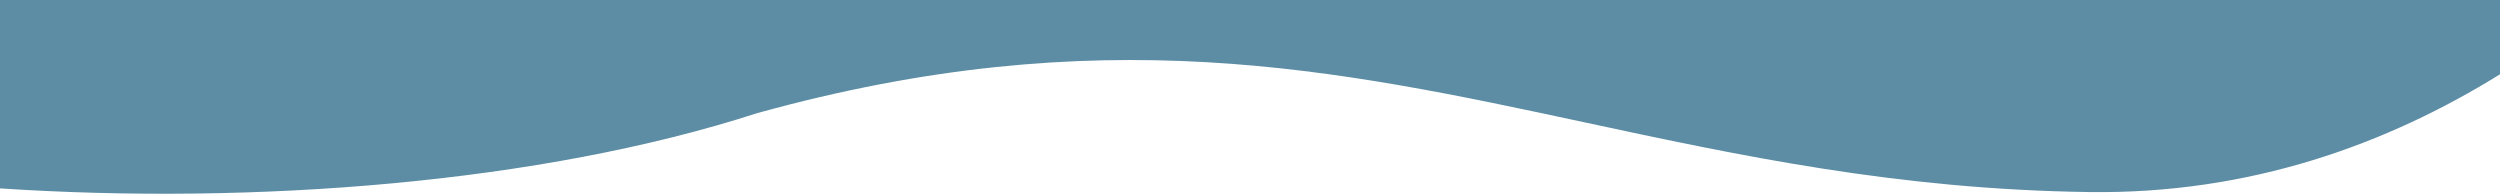 <?xml version="1.0"?>
<svg xmlns="http://www.w3.org/2000/svg" width="400" height="31" viewBox="0 0 400 31" fill="none">
<path fill-rule="evenodd" clip-rule="evenodd" d="M400 11.884C382.031 23.032 360.022 31.105 334.186 30.726C303.558 30.31 278.217 24.873 253.733 19.619C213.686 11.025 175.939 2.924 121.119 18.111C86.5 29.3 40.664 32.827 0 30.145V0H400V11.888V11.884Z" fill="#5C8DA5"/>
</svg>
